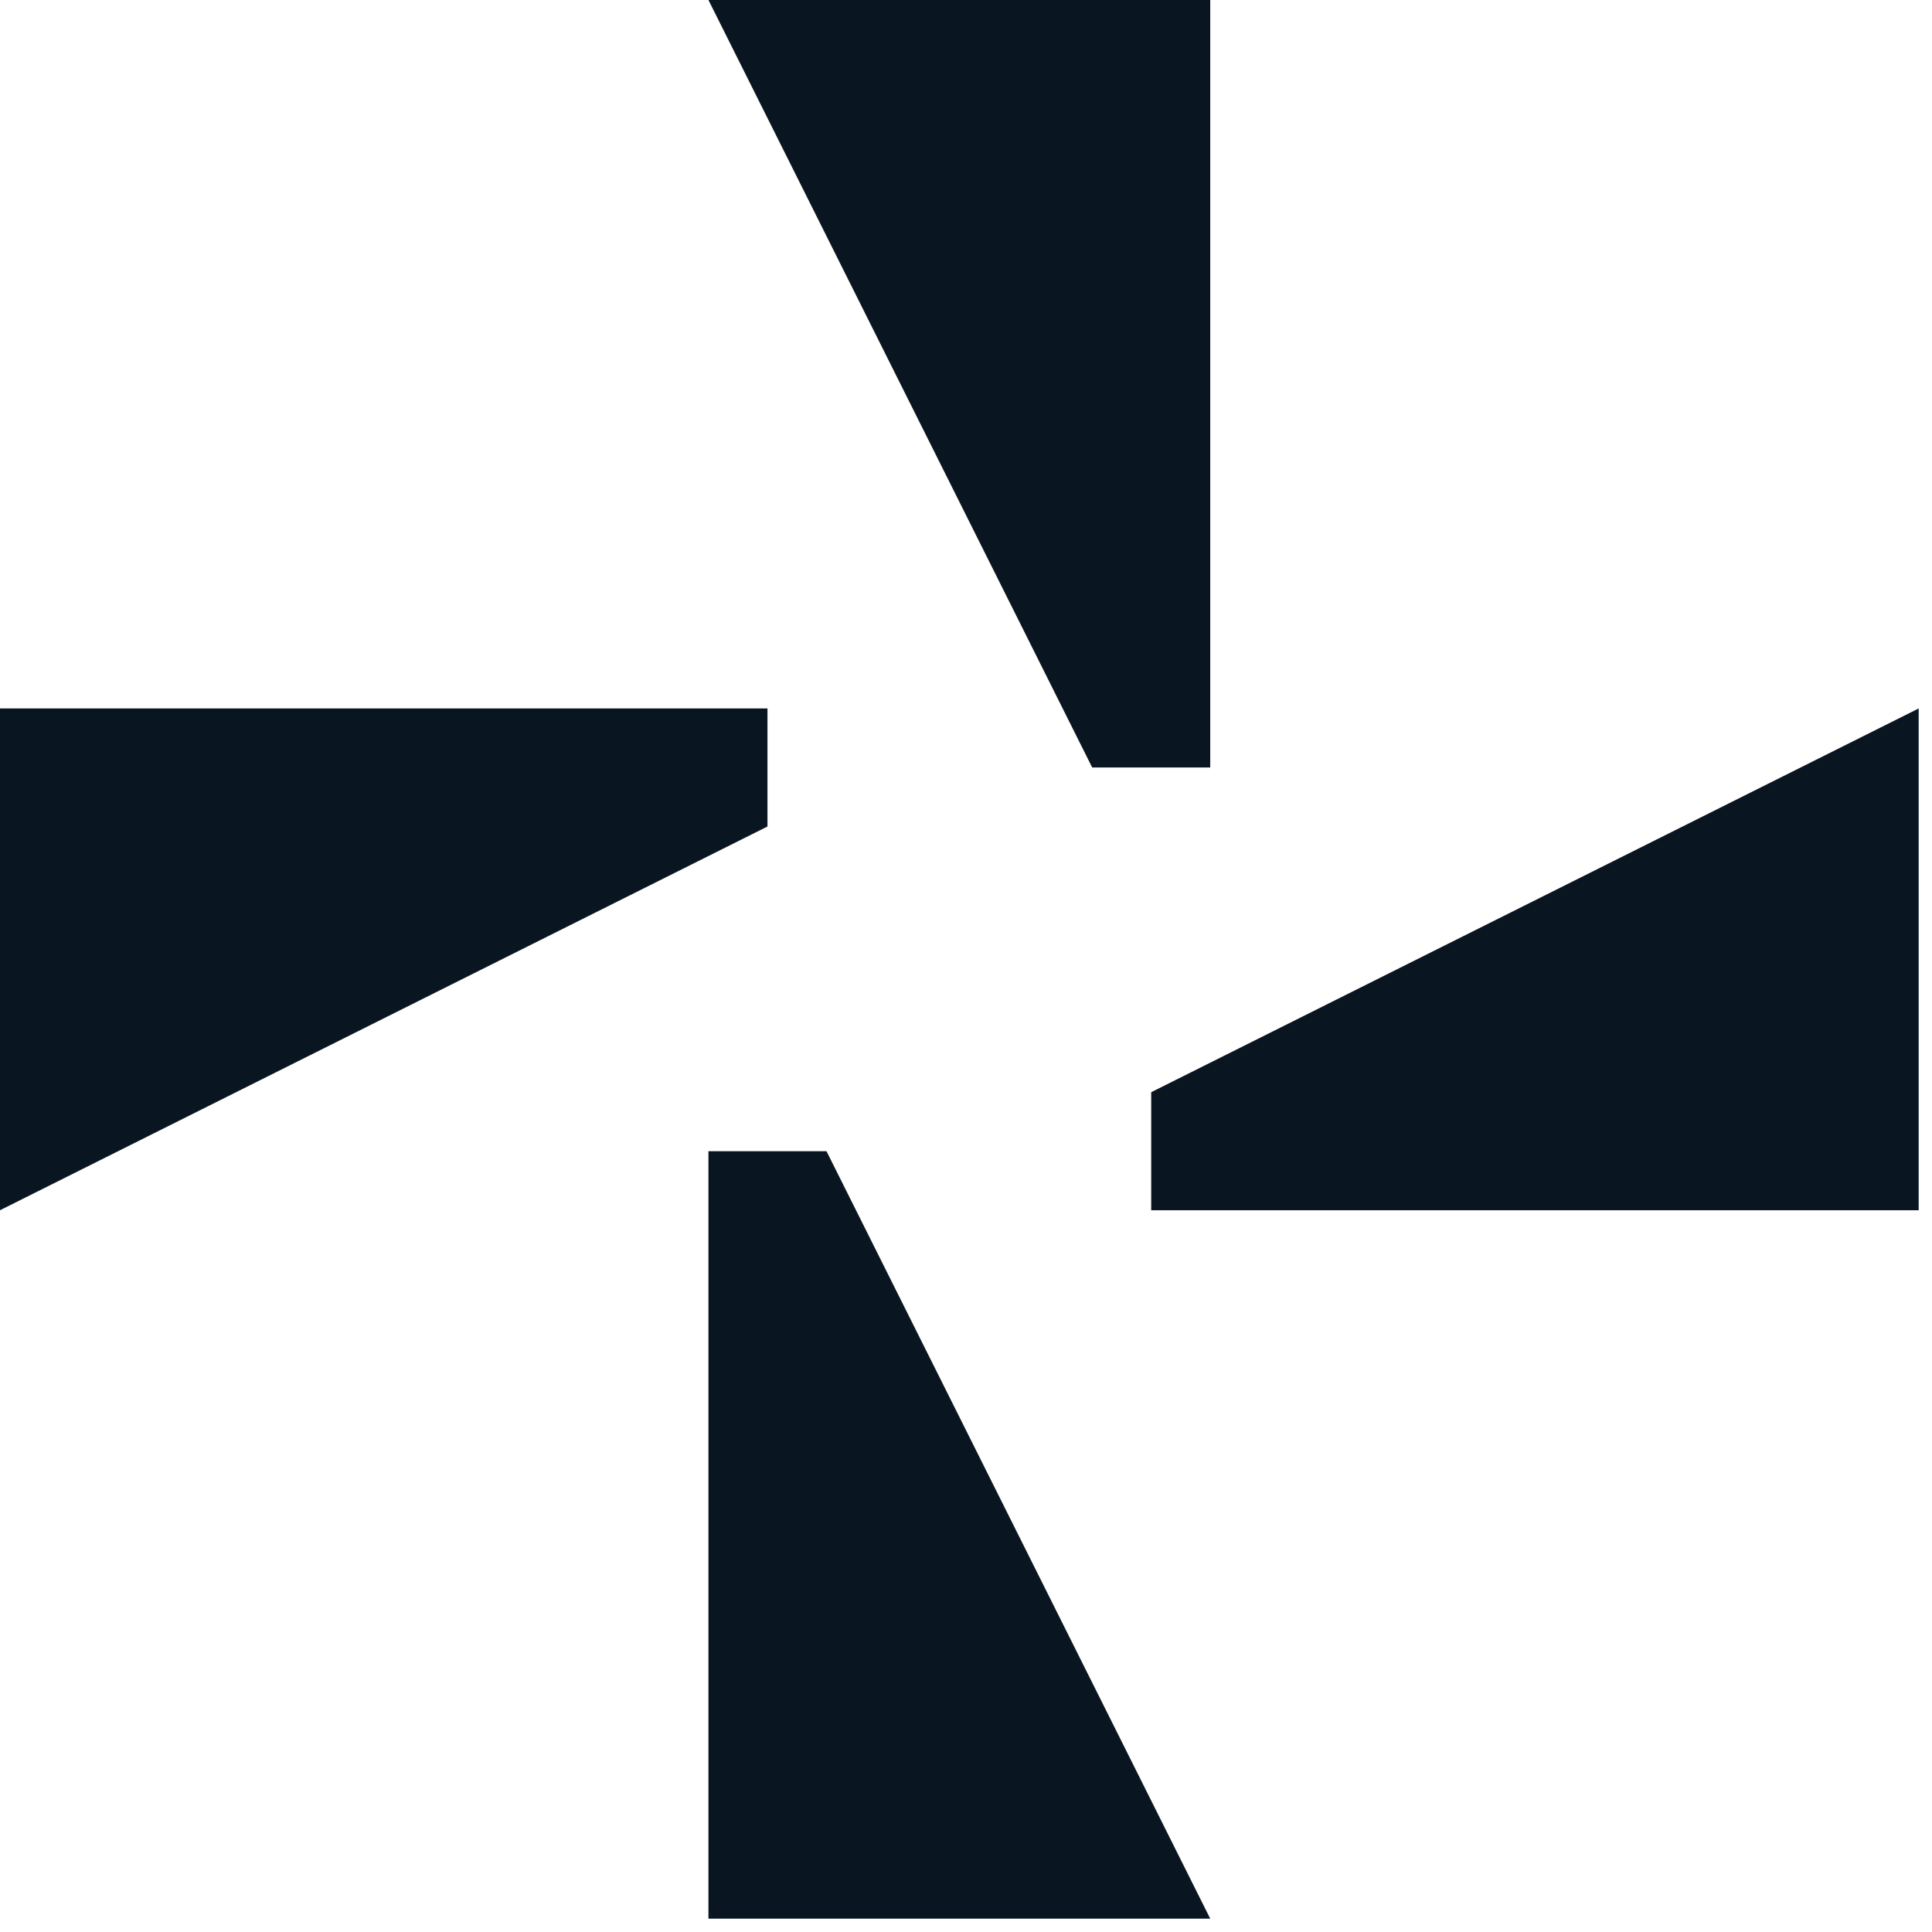 <?xml version="1.0" encoding="utf-8"?>
<svg xmlns="http://www.w3.org/2000/svg" fill="none" height="100%" overflow="visible" preserveAspectRatio="none" style="display: block;" viewBox="0 0 29 29" width="100%">
<g id="vector">
<path d="M10.634 0H18.166V11.52H16.394L10.634 0Z" fill="#091622"/>
<path d="M28.8 10.634V18.166H17.28V16.394L28.8 10.634Z" fill="#091622"/>
<path d="M18.166 28.8H10.634L10.634 17.28H12.406L18.166 28.8Z" fill="#091622"/>
<path d="M0 18.166L8.98218e-08 10.634H11.52V12.406L0 18.166Z" fill="#091622"/>
</g>
</svg>